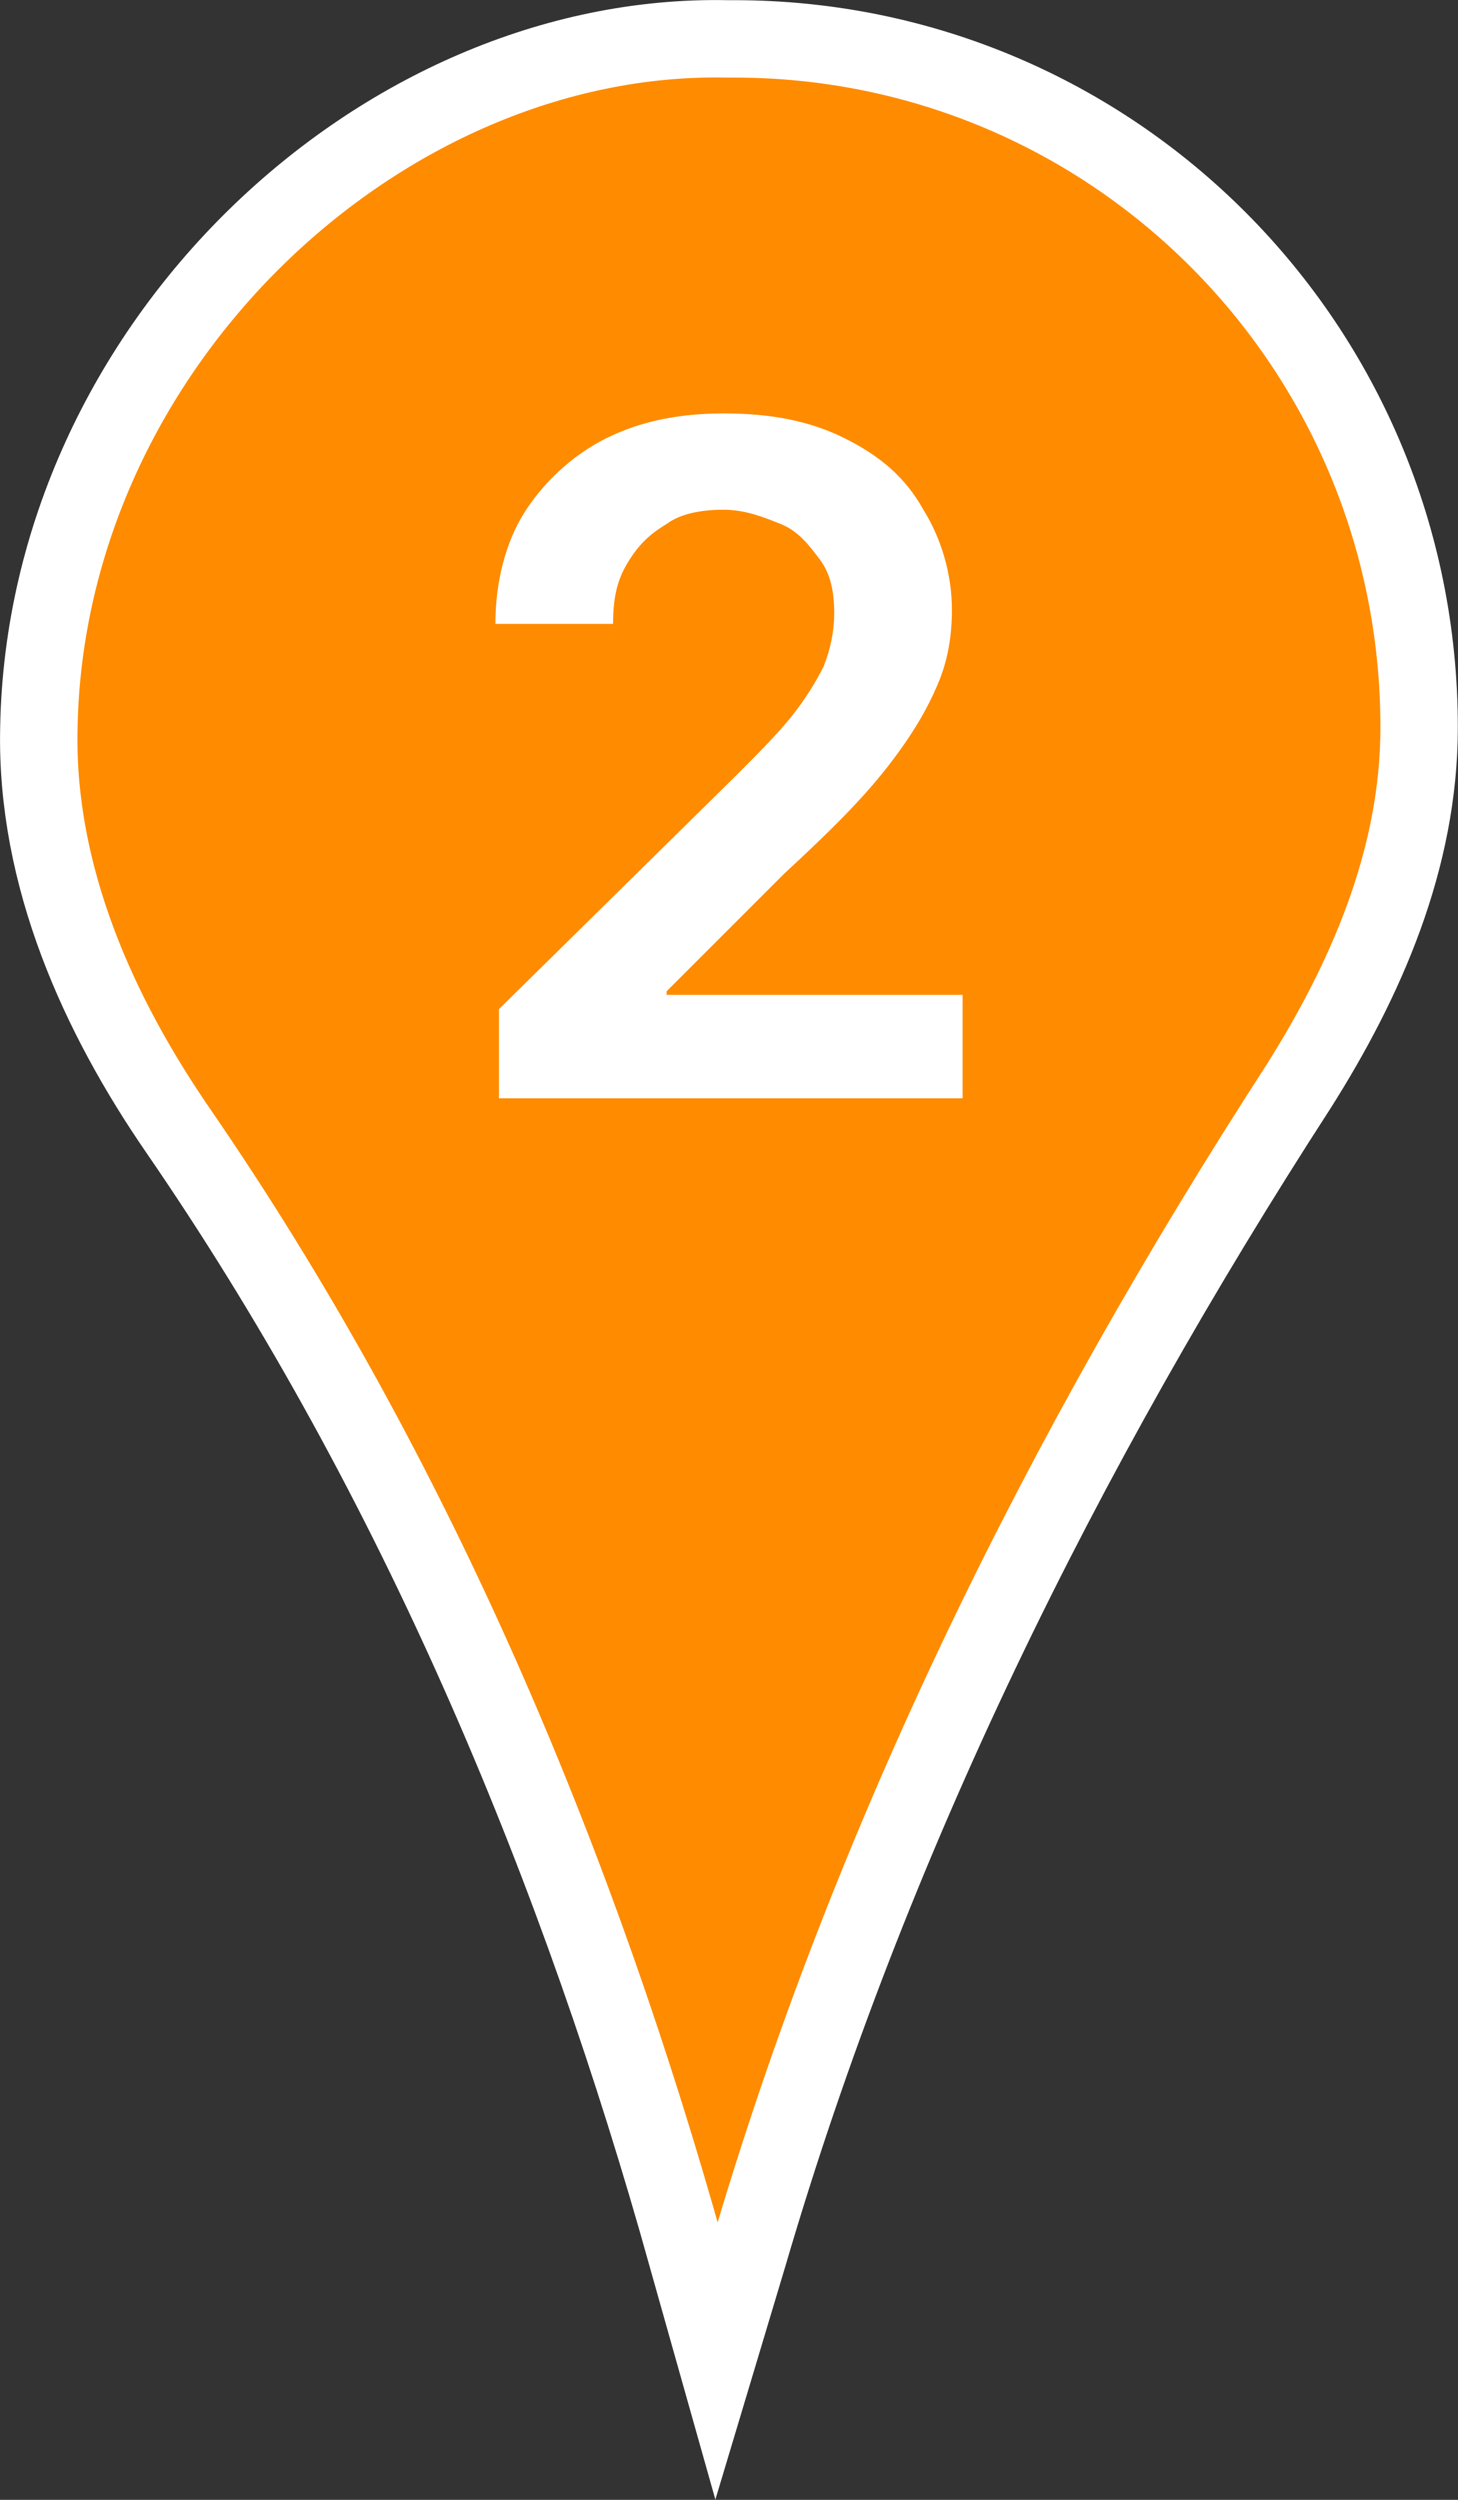 <?xml version="1.0" encoding="UTF-8"?> <svg xmlns="http://www.w3.org/2000/svg" id="_Слой_2" data-name="Слой 2" viewBox="0 0 40.88 70.08"><rect x="0" y="0" width="40.88" height="70.08" fill="#333333" stroke="none"/><defs><style> .cls-1 { fill: #fff; stroke-width: 0px; } .cls-2 { fill: #ff8b00; stroke: #fff; stroke-miterlimit: 10; stroke-width: 2.17px; } </style></defs><g id="_Слой_1-2" data-name="Слой 1"><g><path class="cls-2" d="m20.59,1.09h-.2C10.69.89,1.29,9.69,1.09,20.39c-.1,4.2,1.7,8.1,3.9,11.3,6.4,9.3,10.9,19.8,14,30.6l1.1,3.9.9-3c3.4-11.6,8.8-22.5,15.4-32.7,1.9-3,3.4-6.4,3.4-10.1,0-10.7-8.6-19.3-19.2-19.3Z"></path><path class="cls-1" d="m13.99,30.79v-2.5l6.6-6.5c.6-.6,1.2-1.2,1.6-1.7s.7-1,.9-1.4c.2-.5.3-1,.3-1.5,0-.6-.1-1.1-.4-1.5s-.6-.8-1.1-1-1-.4-1.6-.4-1.2.1-1.6.4c-.5.3-.8.6-1.1,1.1-.3.5-.4,1-.4,1.7h-3.3c0-1.2.3-2.3.8-3.1s1.3-1.6,2.3-2.1,2.1-.7,3.3-.7c1.3,0,2.4.2,3.4.7s1.7,1.1,2.2,2c.5.8.8,1.8.8,2.8,0,.7-.1,1.4-.4,2.1-.3.7-.7,1.4-1.4,2.3s-1.6,1.8-2.9,3l-3.3,3.3v.1h8.3v2.9h-13Z"></path></g></g></svg> 